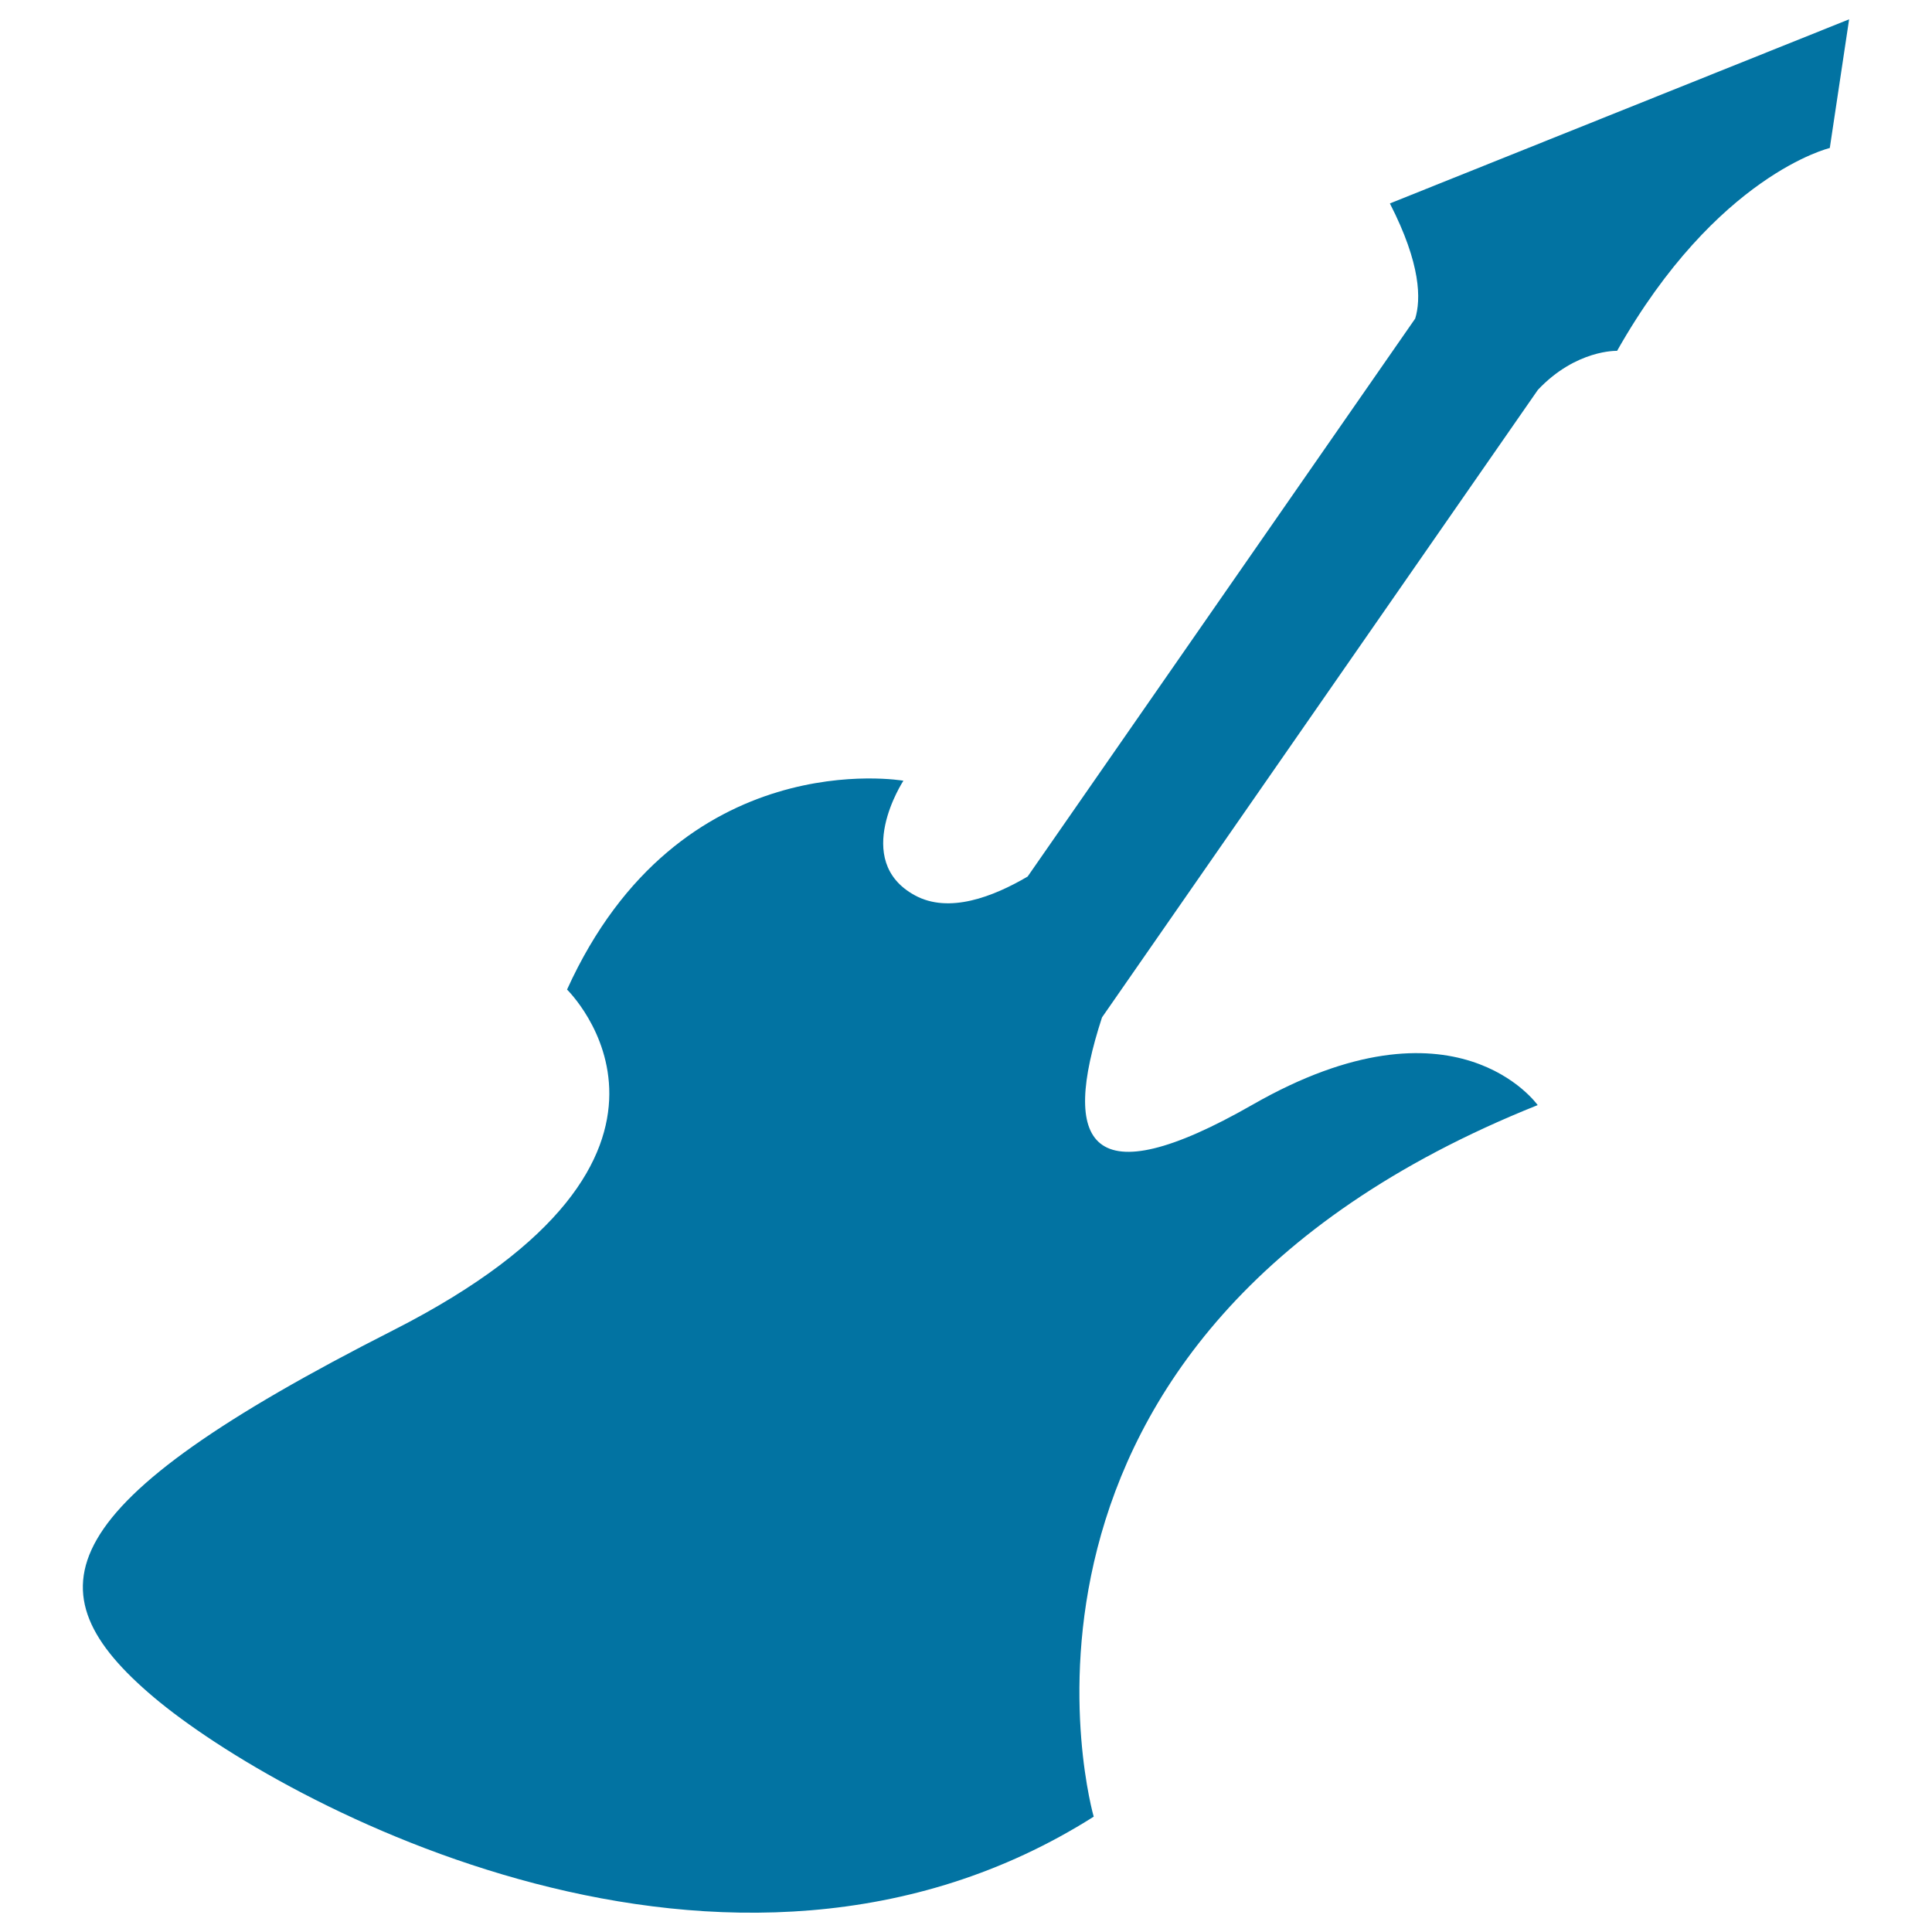 <svg xmlns="http://www.w3.org/2000/svg" viewBox="0 0 1000 1000" style="fill:#0273a2">
<title>Rockstar Electric Guitar Silhouette SVG icon</title>
<g><g><path d="M79.6,878.5c65.6,55.3,298.1,181.1,486.5,61.8c0,0-71.5-247.8,229.8-368.3c0,0-42.5-60.4-147.6-0.2c-84.8,48.5-99.2,20.1-77.9-45.2L796,201.8c19.8-21,41-20.2,41-20.2c51.6-91.2,110.1-105,110.1-105l10-66.6l-237.7,95.3c16.2,31.6,16.1,49.8,13.1,59.6L531.9,453.7c-17.7,10.4-40.7,19.4-58.4,9.7c-33-18-5.9-59.3-5.9-59.3s-115.8-20.3-174.1,108.1c0,0,88.3,85.7-89.9,176.3C25.3,779,14.1,823.2,79.6,878.5z"/></g></g>
</svg>